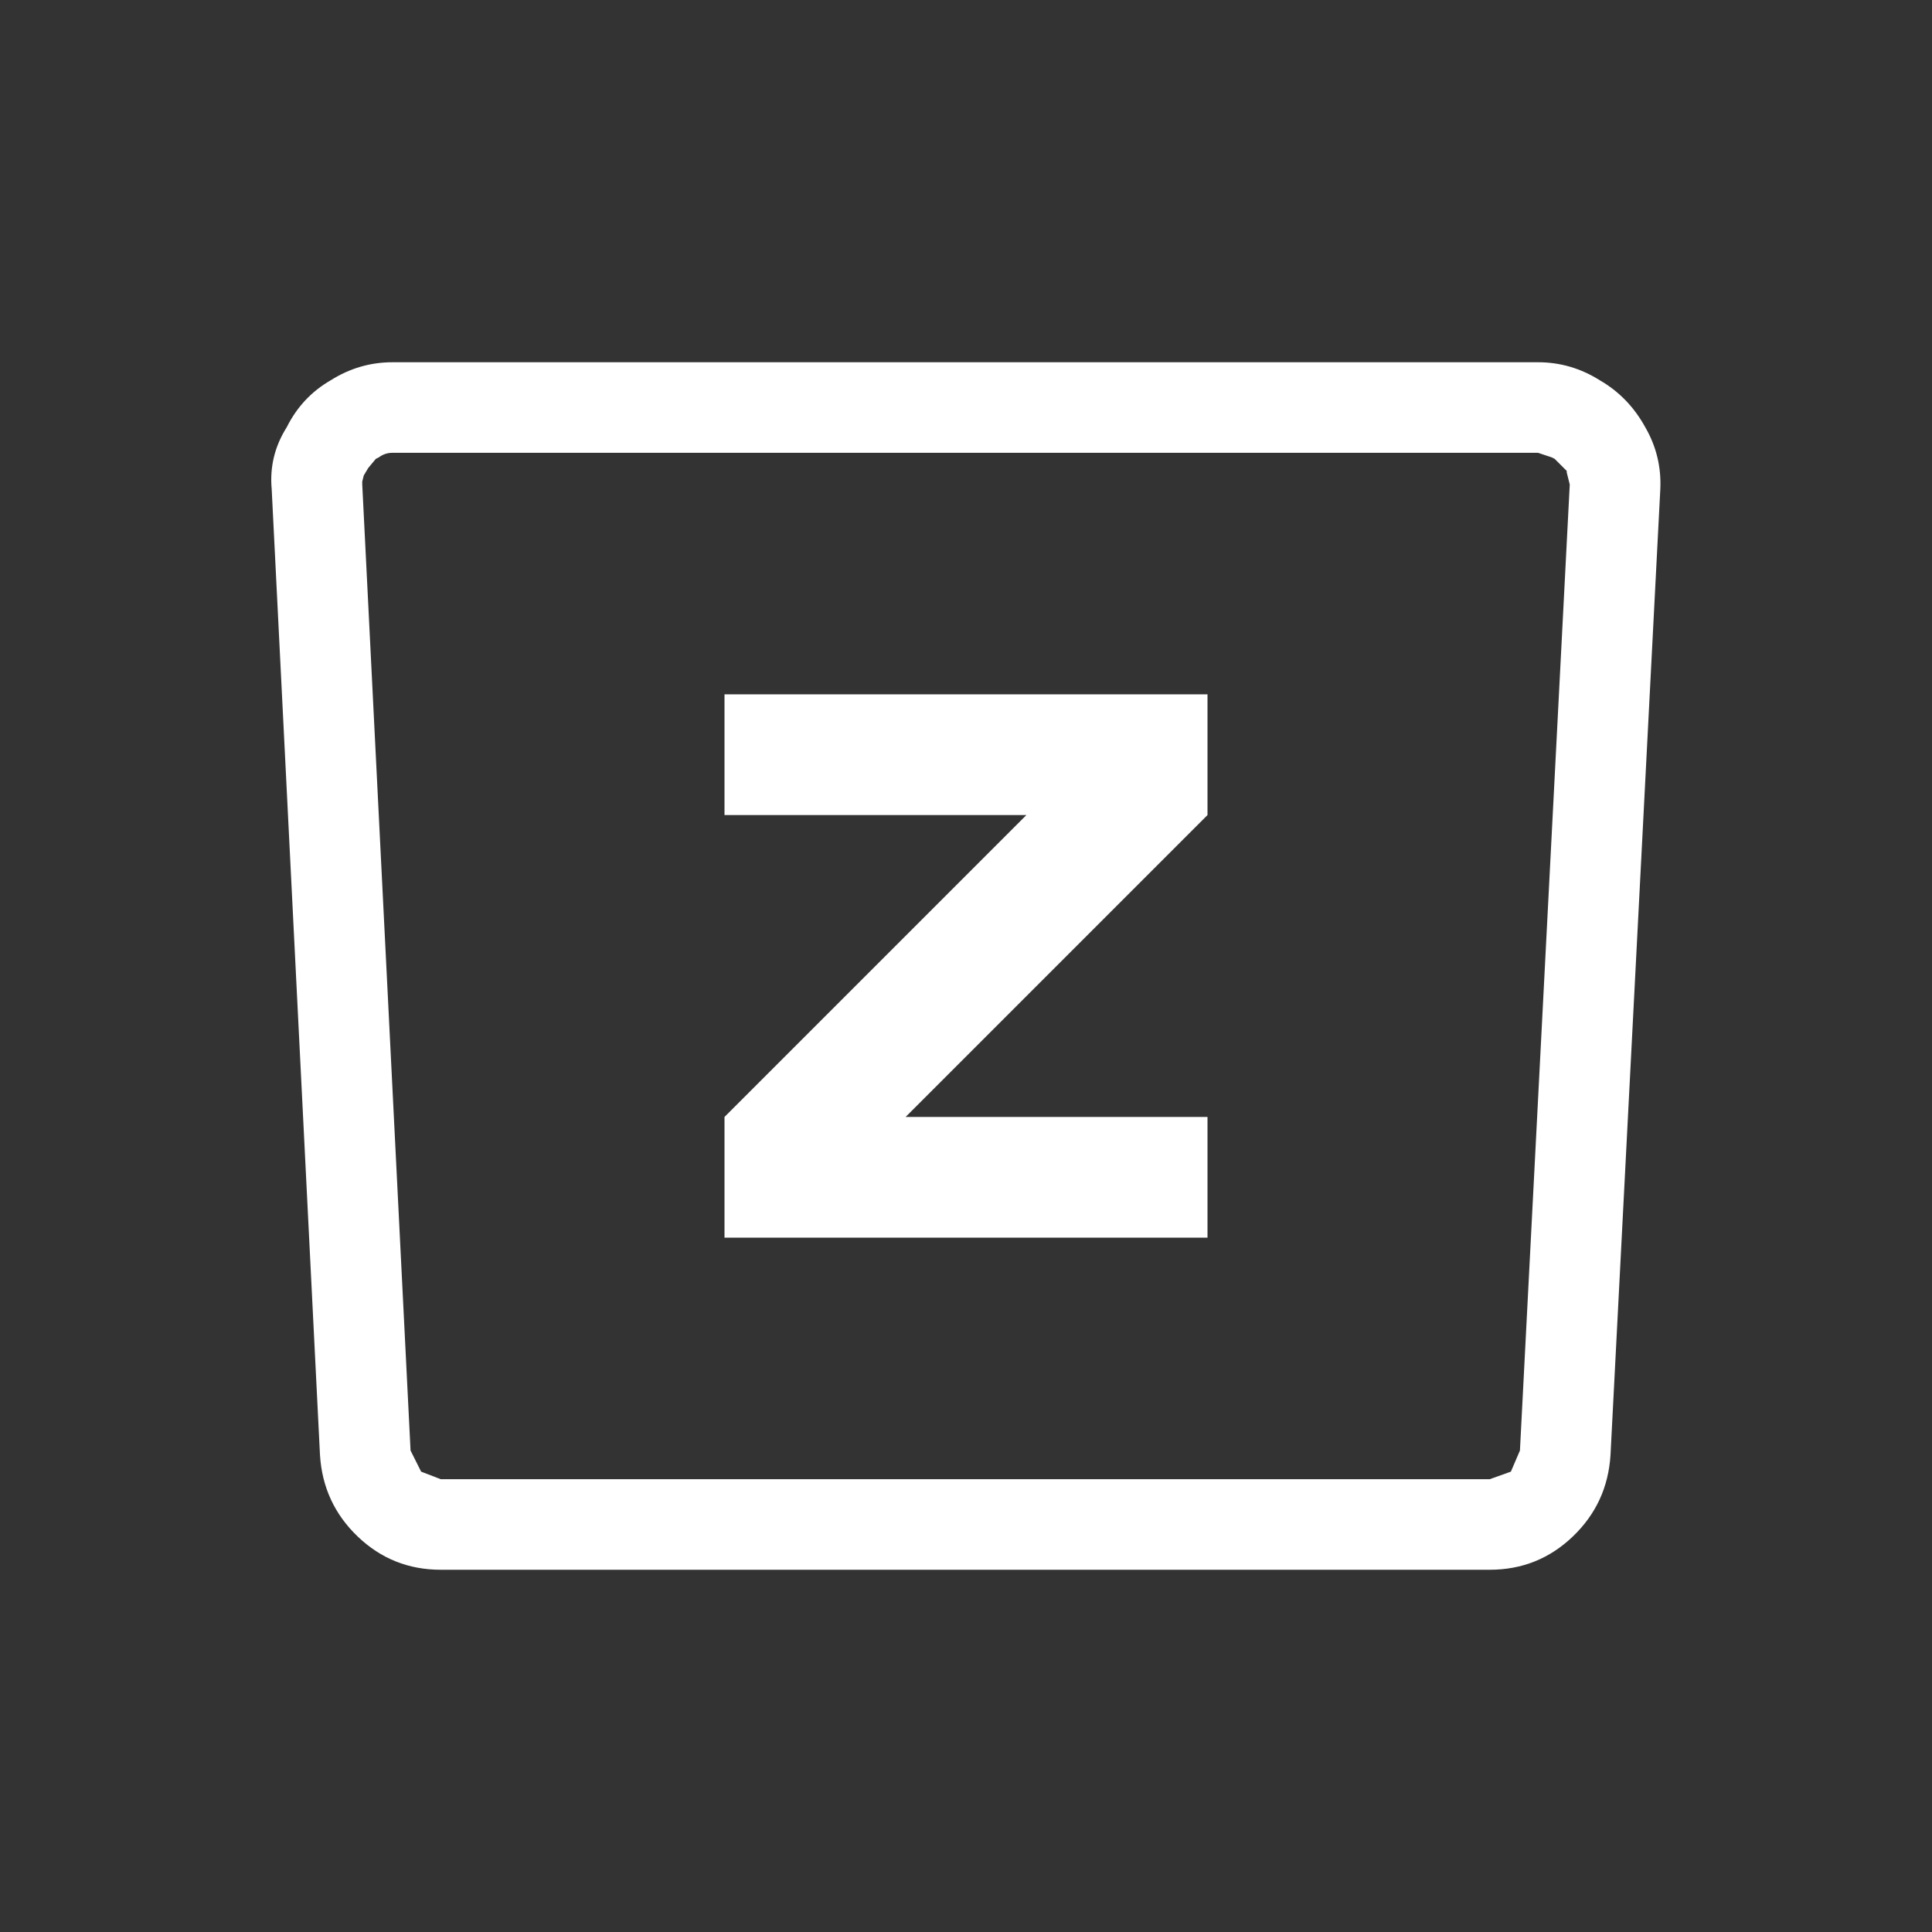 <svg width="64" height="64" xmlns="http://www.w3.org/2000/svg" xmlns:xlink="http://www.w3.org/1999/xlink">
  <rect width="100%" height="100%" fill="#333333" stroke="none"/>
  <defs/>
  <g>
    <path stroke="none" fill="#FFFFFF" d="M51.9 15.65 L51.9 15.6 51.5 15.2 51.4 15.15 50.95 15 13 15 Q12.75 15 12.55 15.15 L12.45 15.2 12.2 15.5 12.05 15.75 12 15.95 12 16.05 13.6 48.05 13.95 48.75 14.6 49 49.35 49 50.05 48.75 50.35 48.05 52 16.05 51.9 15.65 M55 16.2 L53.35 48.2 Q53.25 49.8 52.1 50.9 50.95 52 49.35 52 L14.6 52 Q13 52 11.85 50.9 10.7 49.8 10.6 48.2 L9 16.2 Q8.9 15.1 9.5 14.15 10 13.15 10.95 12.6 11.9 12 13 12 L50.95 12 Q52.05 12 53 12.6 53.95 13.15 54.5 14.15 55.05 15.1 55 16.2 M24 23 L40 23 40 27 30 37 40 37 40 41 24 41 24 37 34 27 24 27 24 23"/>
  </g>
</svg>